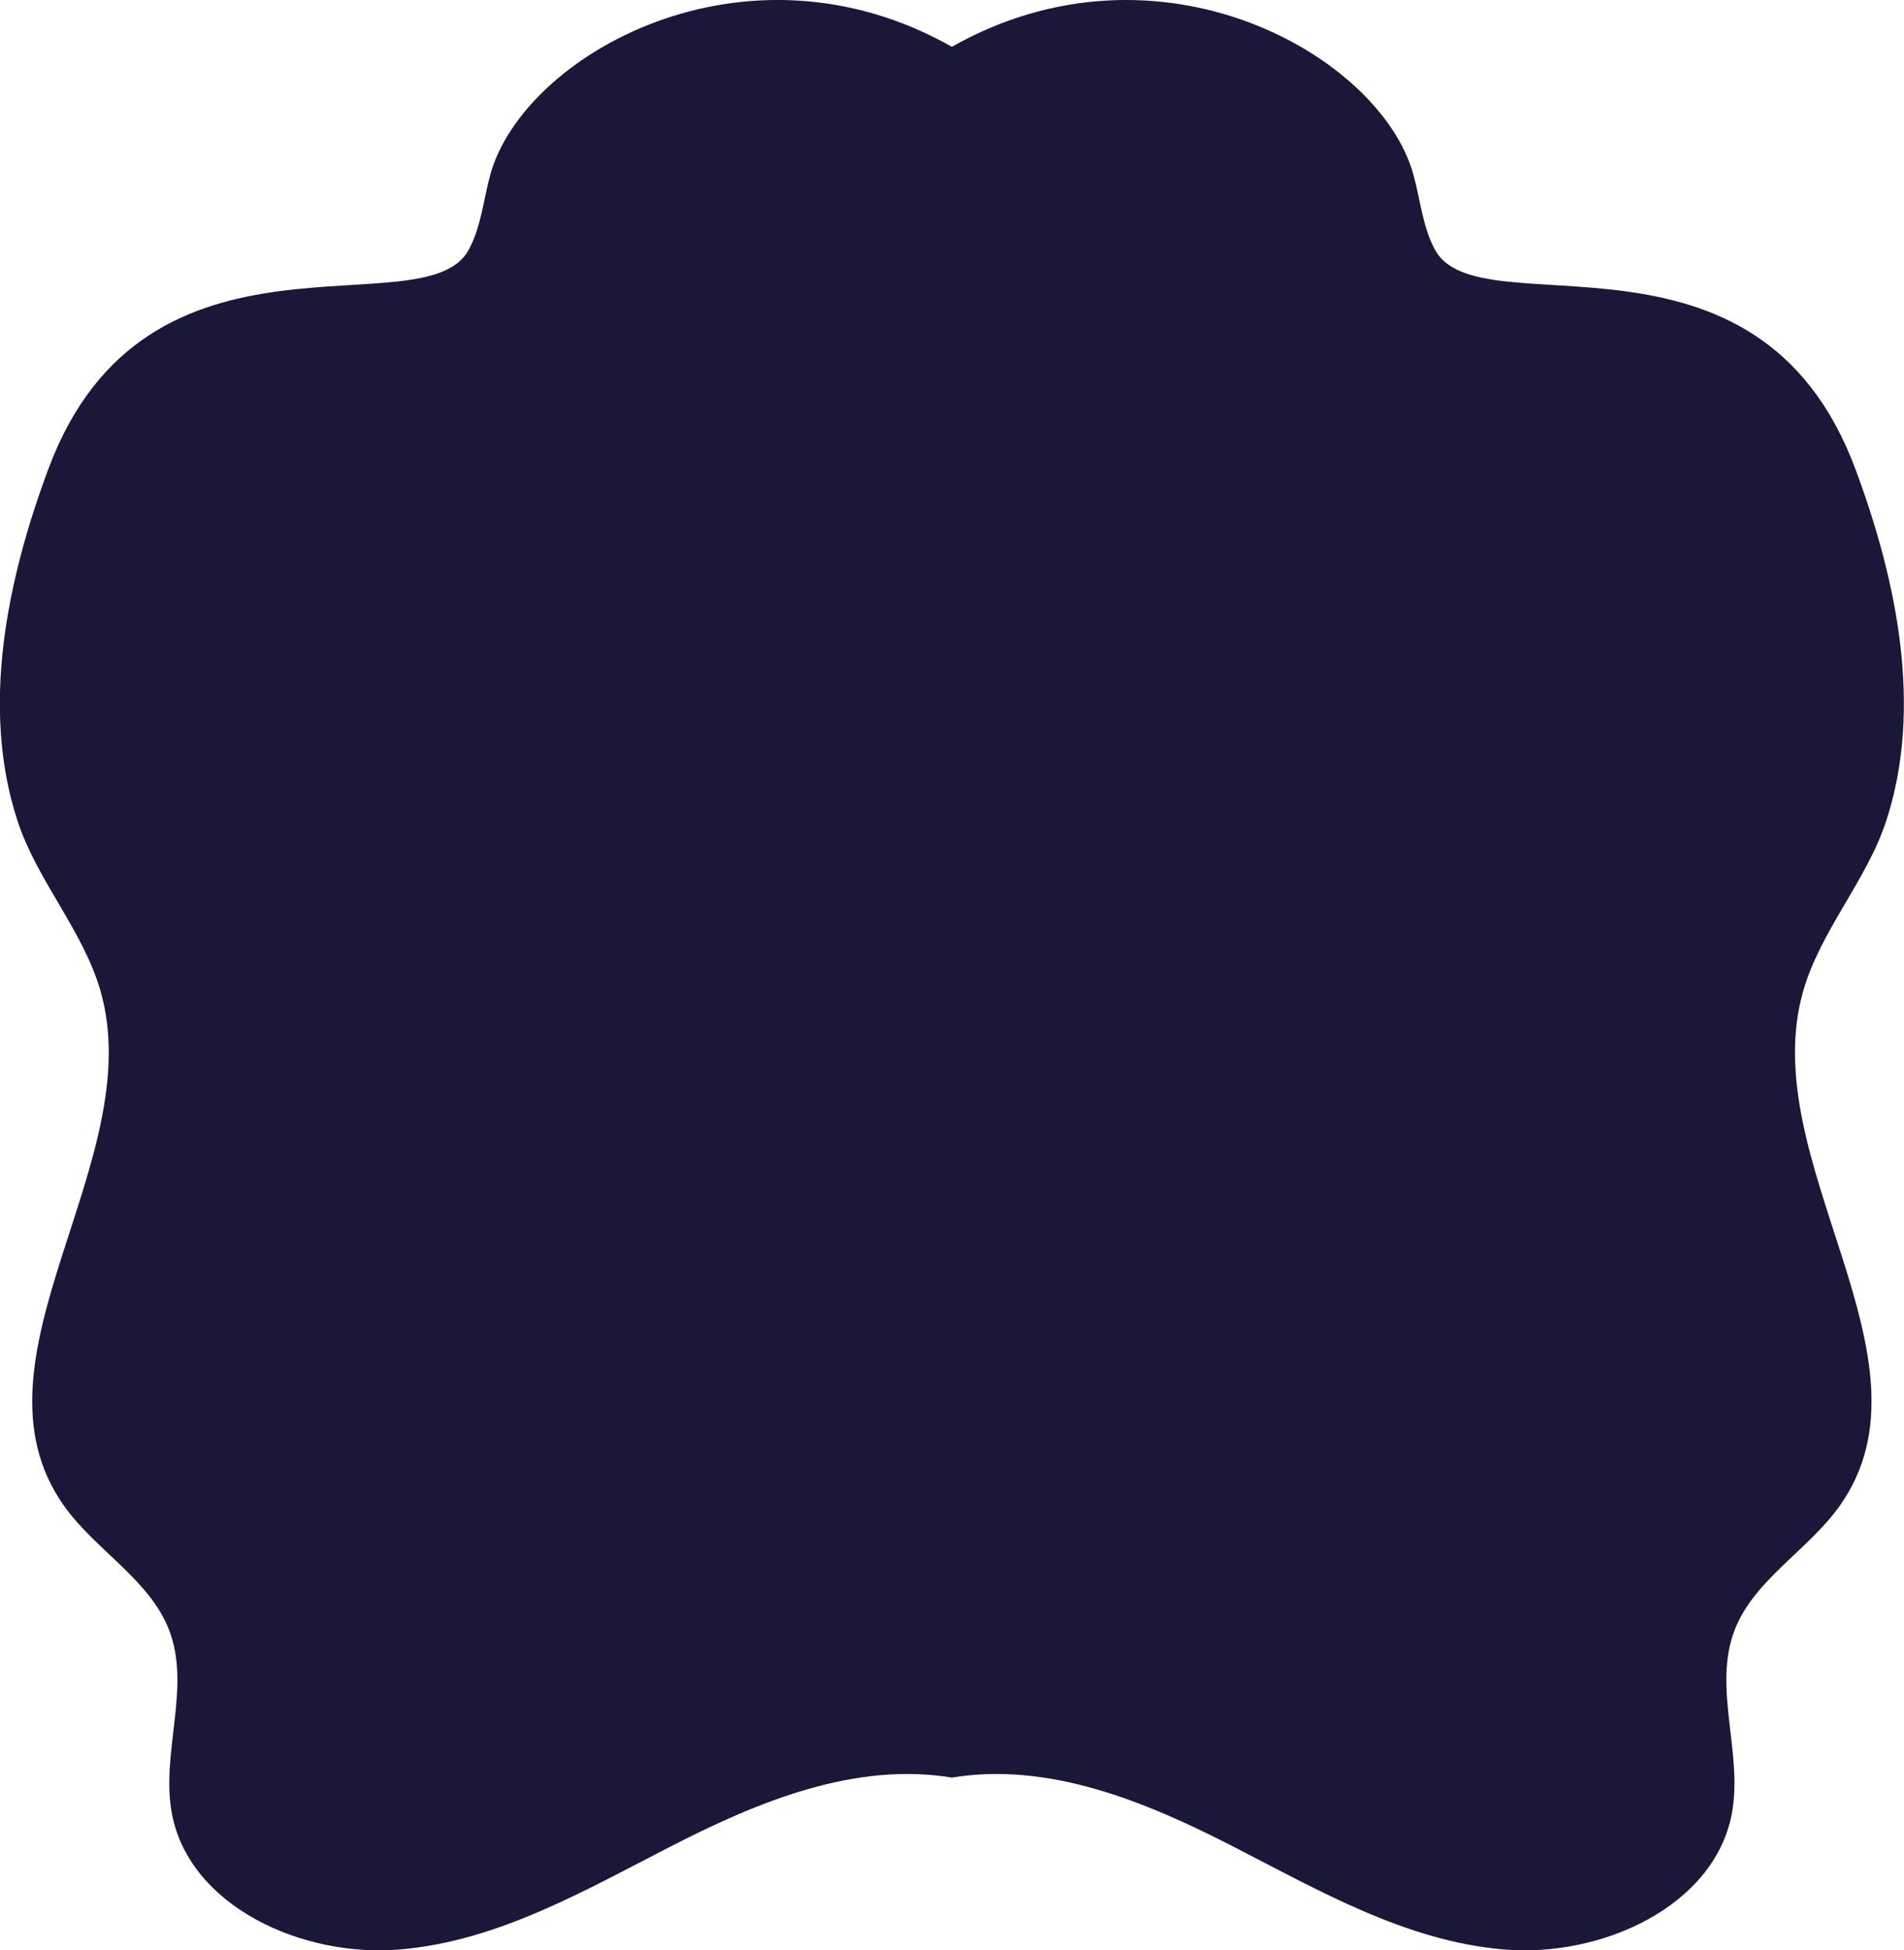 <?xml version="1.0" encoding="UTF-8"?><svg id="Layer_2" xmlns="http://www.w3.org/2000/svg" viewBox="0 0 504.89 517.09"><defs><style>.cls-1{fill:#1a1738;}</style></defs><g id="mujer_1"><path class="cls-1" d="M252.38,471.3c25.69-4.26,51.37,6.35,74.33,18.12,22.96,11.77,46.1,25.26,72.07,27.45,25.98,2.19,55.75-11.49,60.43-35.89,3.11-16.2-5.22-33.59.85-49.01,5.23-13.26,19.59-21.08,27.87-32.85,27.47-38.97-22.78-91.18-9.75-136.43,4.6-15.97,16.76-29.15,21.96-44.95,9.86-29.97,2.88-63.85-8.16-93.44-25.99-69.72-99.78-36.47-111.46-58.08-3.33-6.16-3.88-13.3-5.74-20-8.78-31.6-67.49-64.9-122.43-33.78h.12c-54.94-31.13-113.65,2.18-122.43,33.78-1.86,6.7-2.41,13.83-5.74,20-11.68,21.61-85.47-11.65-111.46,58.08-11.03,29.6-18.02,63.47-8.16,93.44,5.2,15.8,17.36,28.98,21.96,44.95,13.03,45.25-37.22,97.46-9.75,136.43,8.29,11.76,22.65,19.59,27.87,32.85,6.08,15.42-2.25,32.81.85,49.01,4.68,24.4,34.46,38.08,60.43,35.89,25.98-2.19,49.12-15.69,72.07-27.45,22.96-11.77,48.64-22.38,74.33-18.12h-.12Z"/></g></svg>